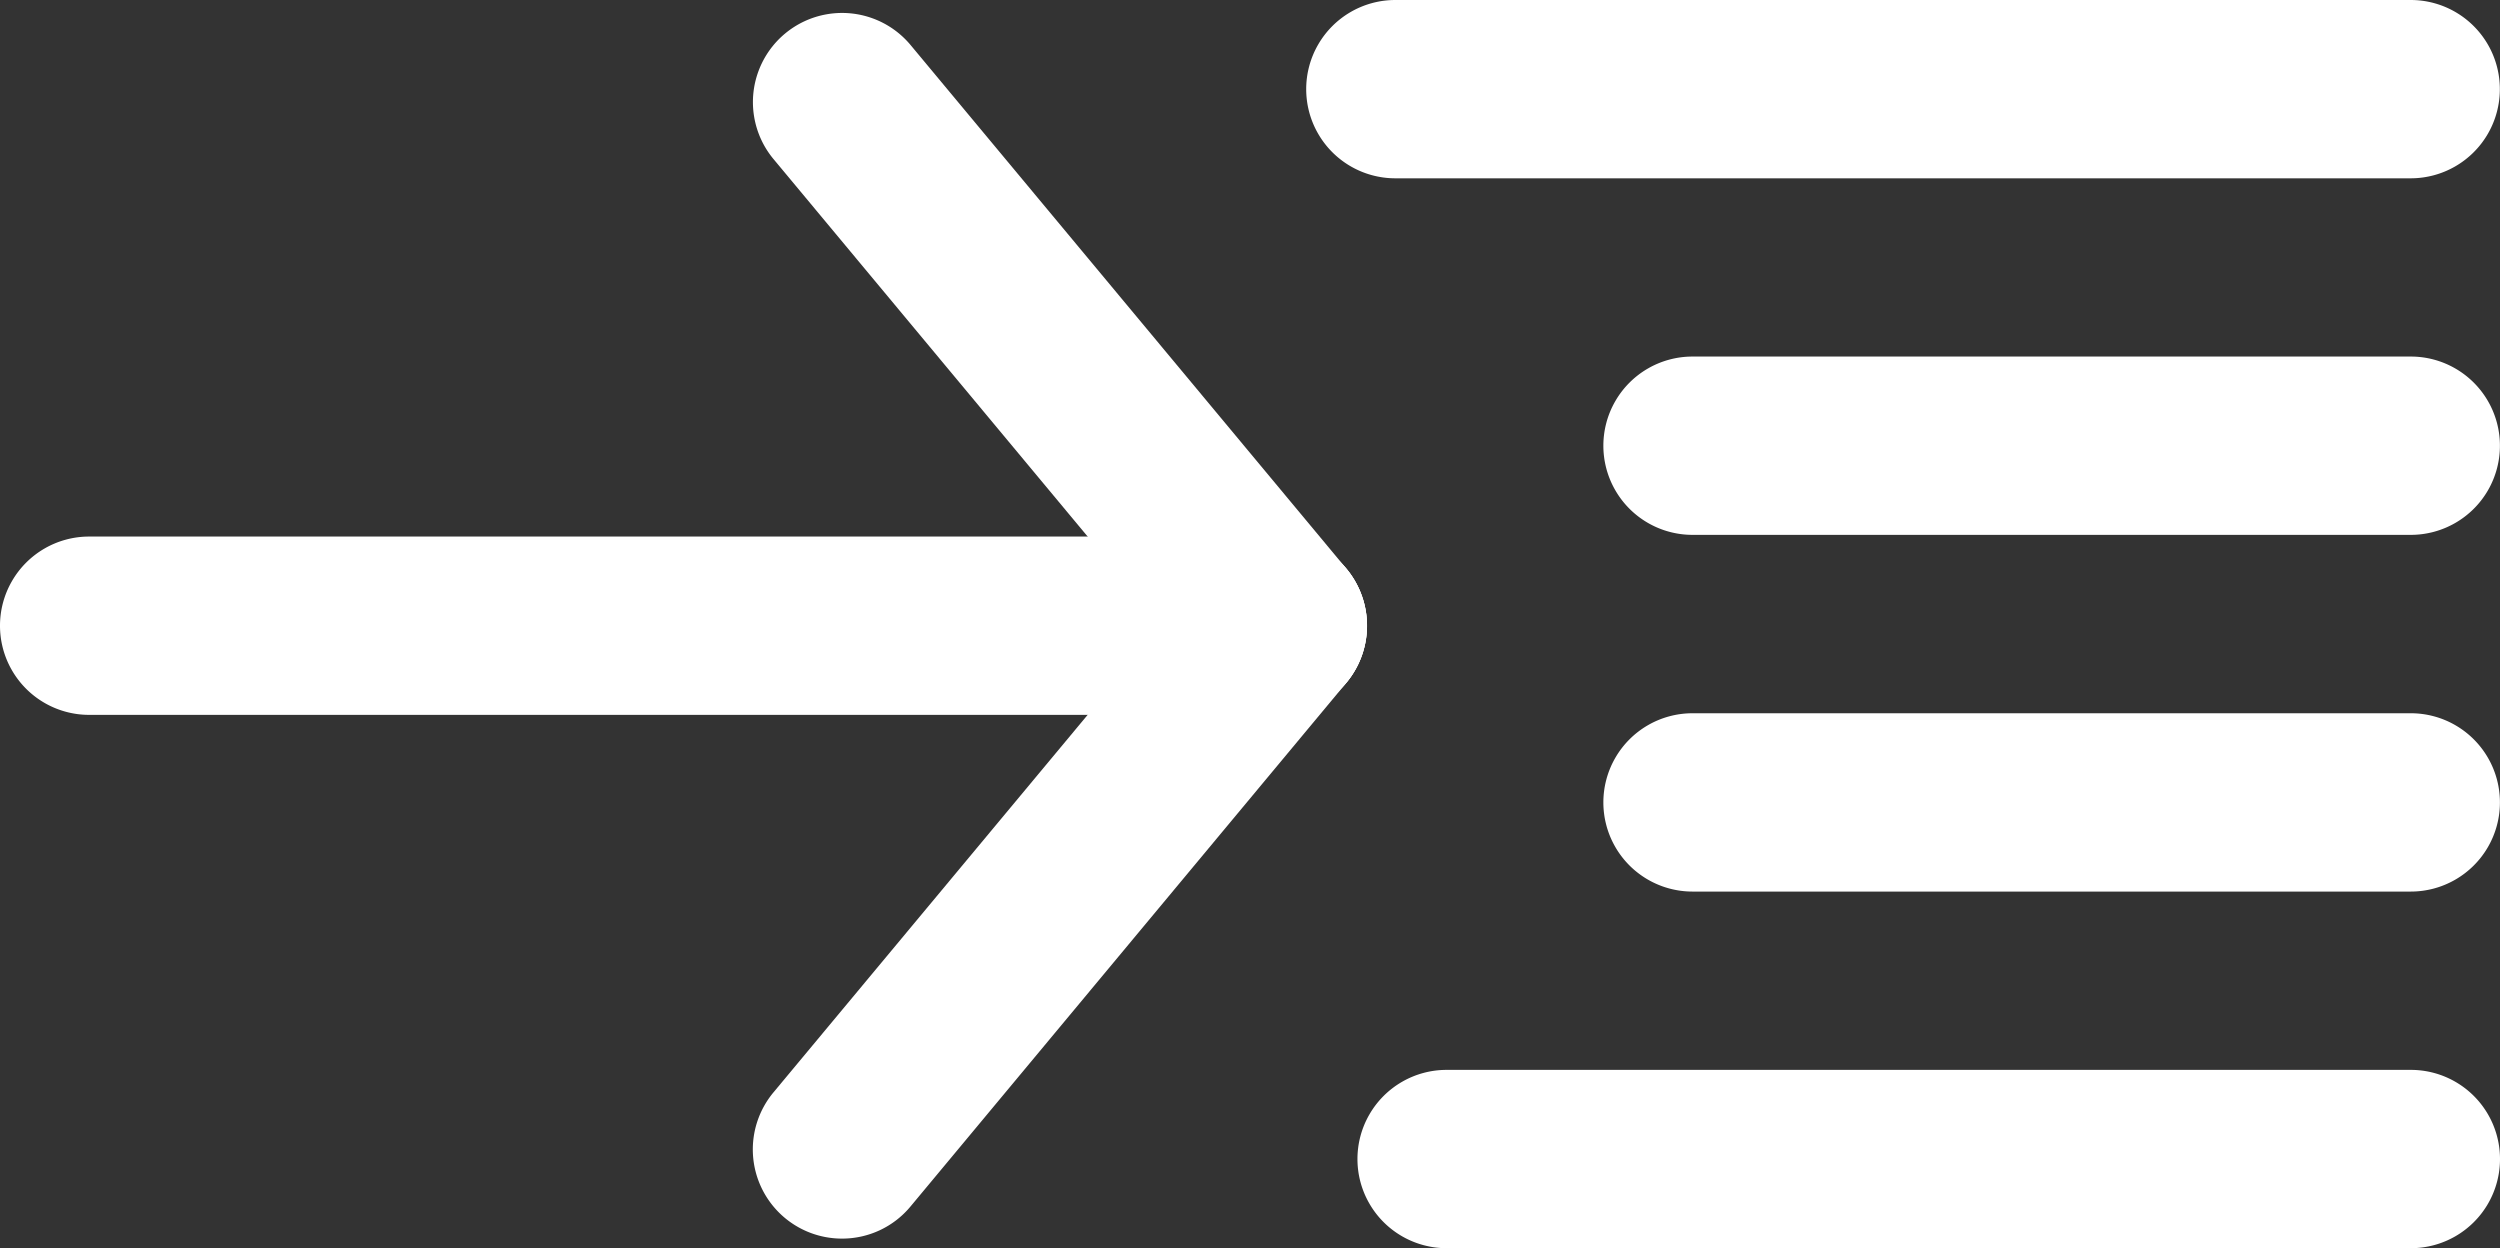 <svg xmlns="http://www.w3.org/2000/svg" width="32.583" height="16.267" viewBox="0 0 32.583 16.267">
  <rect x="0" y="0" width="32.583" height="16.267" fill="#333333" stroke="none"/>
  <g id="download_1_" data-name="download (1)" transform="translate(0 0)">
    <path id="Path_15715" data-name="Path 15715" d="M295.784,371.663H280.292a1.162,1.162,0,0,1,0-2.324h15.492a1.162,1.162,0,0,1,0,2.324Z" transform="translate(-279.13 -362.346)" fill="#fff"/>
    <path id="Path_15716" data-name="Path 15716" d="M345.957,336.766a1.161,1.161,0,0,1-.894-.419l-5.68-6.825a1.162,1.162,0,0,1,1.786-1.487l5.68,6.825a1.162,1.162,0,0,1-.892,1.906Z" transform="translate(-329.302 -327.449)" fill="#fff"/>
    <path id="Path_15717" data-name="Path 15717" d="M340.274,378.494a1.162,1.162,0,0,1-.891-1.906l5.68-6.825a1.162,1.162,0,1,1,1.786,1.487l-5.68,6.825A1.157,1.157,0,0,1,340.274,378.494Z" transform="translate(-329.302 -362.351)" fill="#fff"/>
    <path id="Path_15718" data-name="Path 15718" d="M397.6,328.913H384.367a1.162,1.162,0,0,1,0-2.324H397.6a1.162,1.162,0,0,1,0,2.324Z" transform="translate(-366.181 -326.589)" fill="#fff"/>
    <path id="Path_15719" data-name="Path 15719" d="M417.408,357.323h-9.361a1.162,1.162,0,0,1,0-2.324h9.361a1.162,1.162,0,0,1,0,2.324Z" transform="translate(-385.988 -350.352)" fill="#fff"/>
    <path id="Path_15720" data-name="Path 15720" d="M417.408,385.743h-9.361a1.162,1.162,0,1,1,0-2.324h9.361a1.162,1.162,0,1,1,0,2.324Z" transform="translate(-385.988 -374.123)" fill="#fff"/>
    <path id="Path_15721" data-name="Path 15721" d="M401.015,414.154H388.449a1.162,1.162,0,1,1,0-2.324h12.567a1.162,1.162,0,1,1,0,2.324Z" transform="translate(-369.595 -397.886)" fill="#fff"/>
  </g>
</svg>
